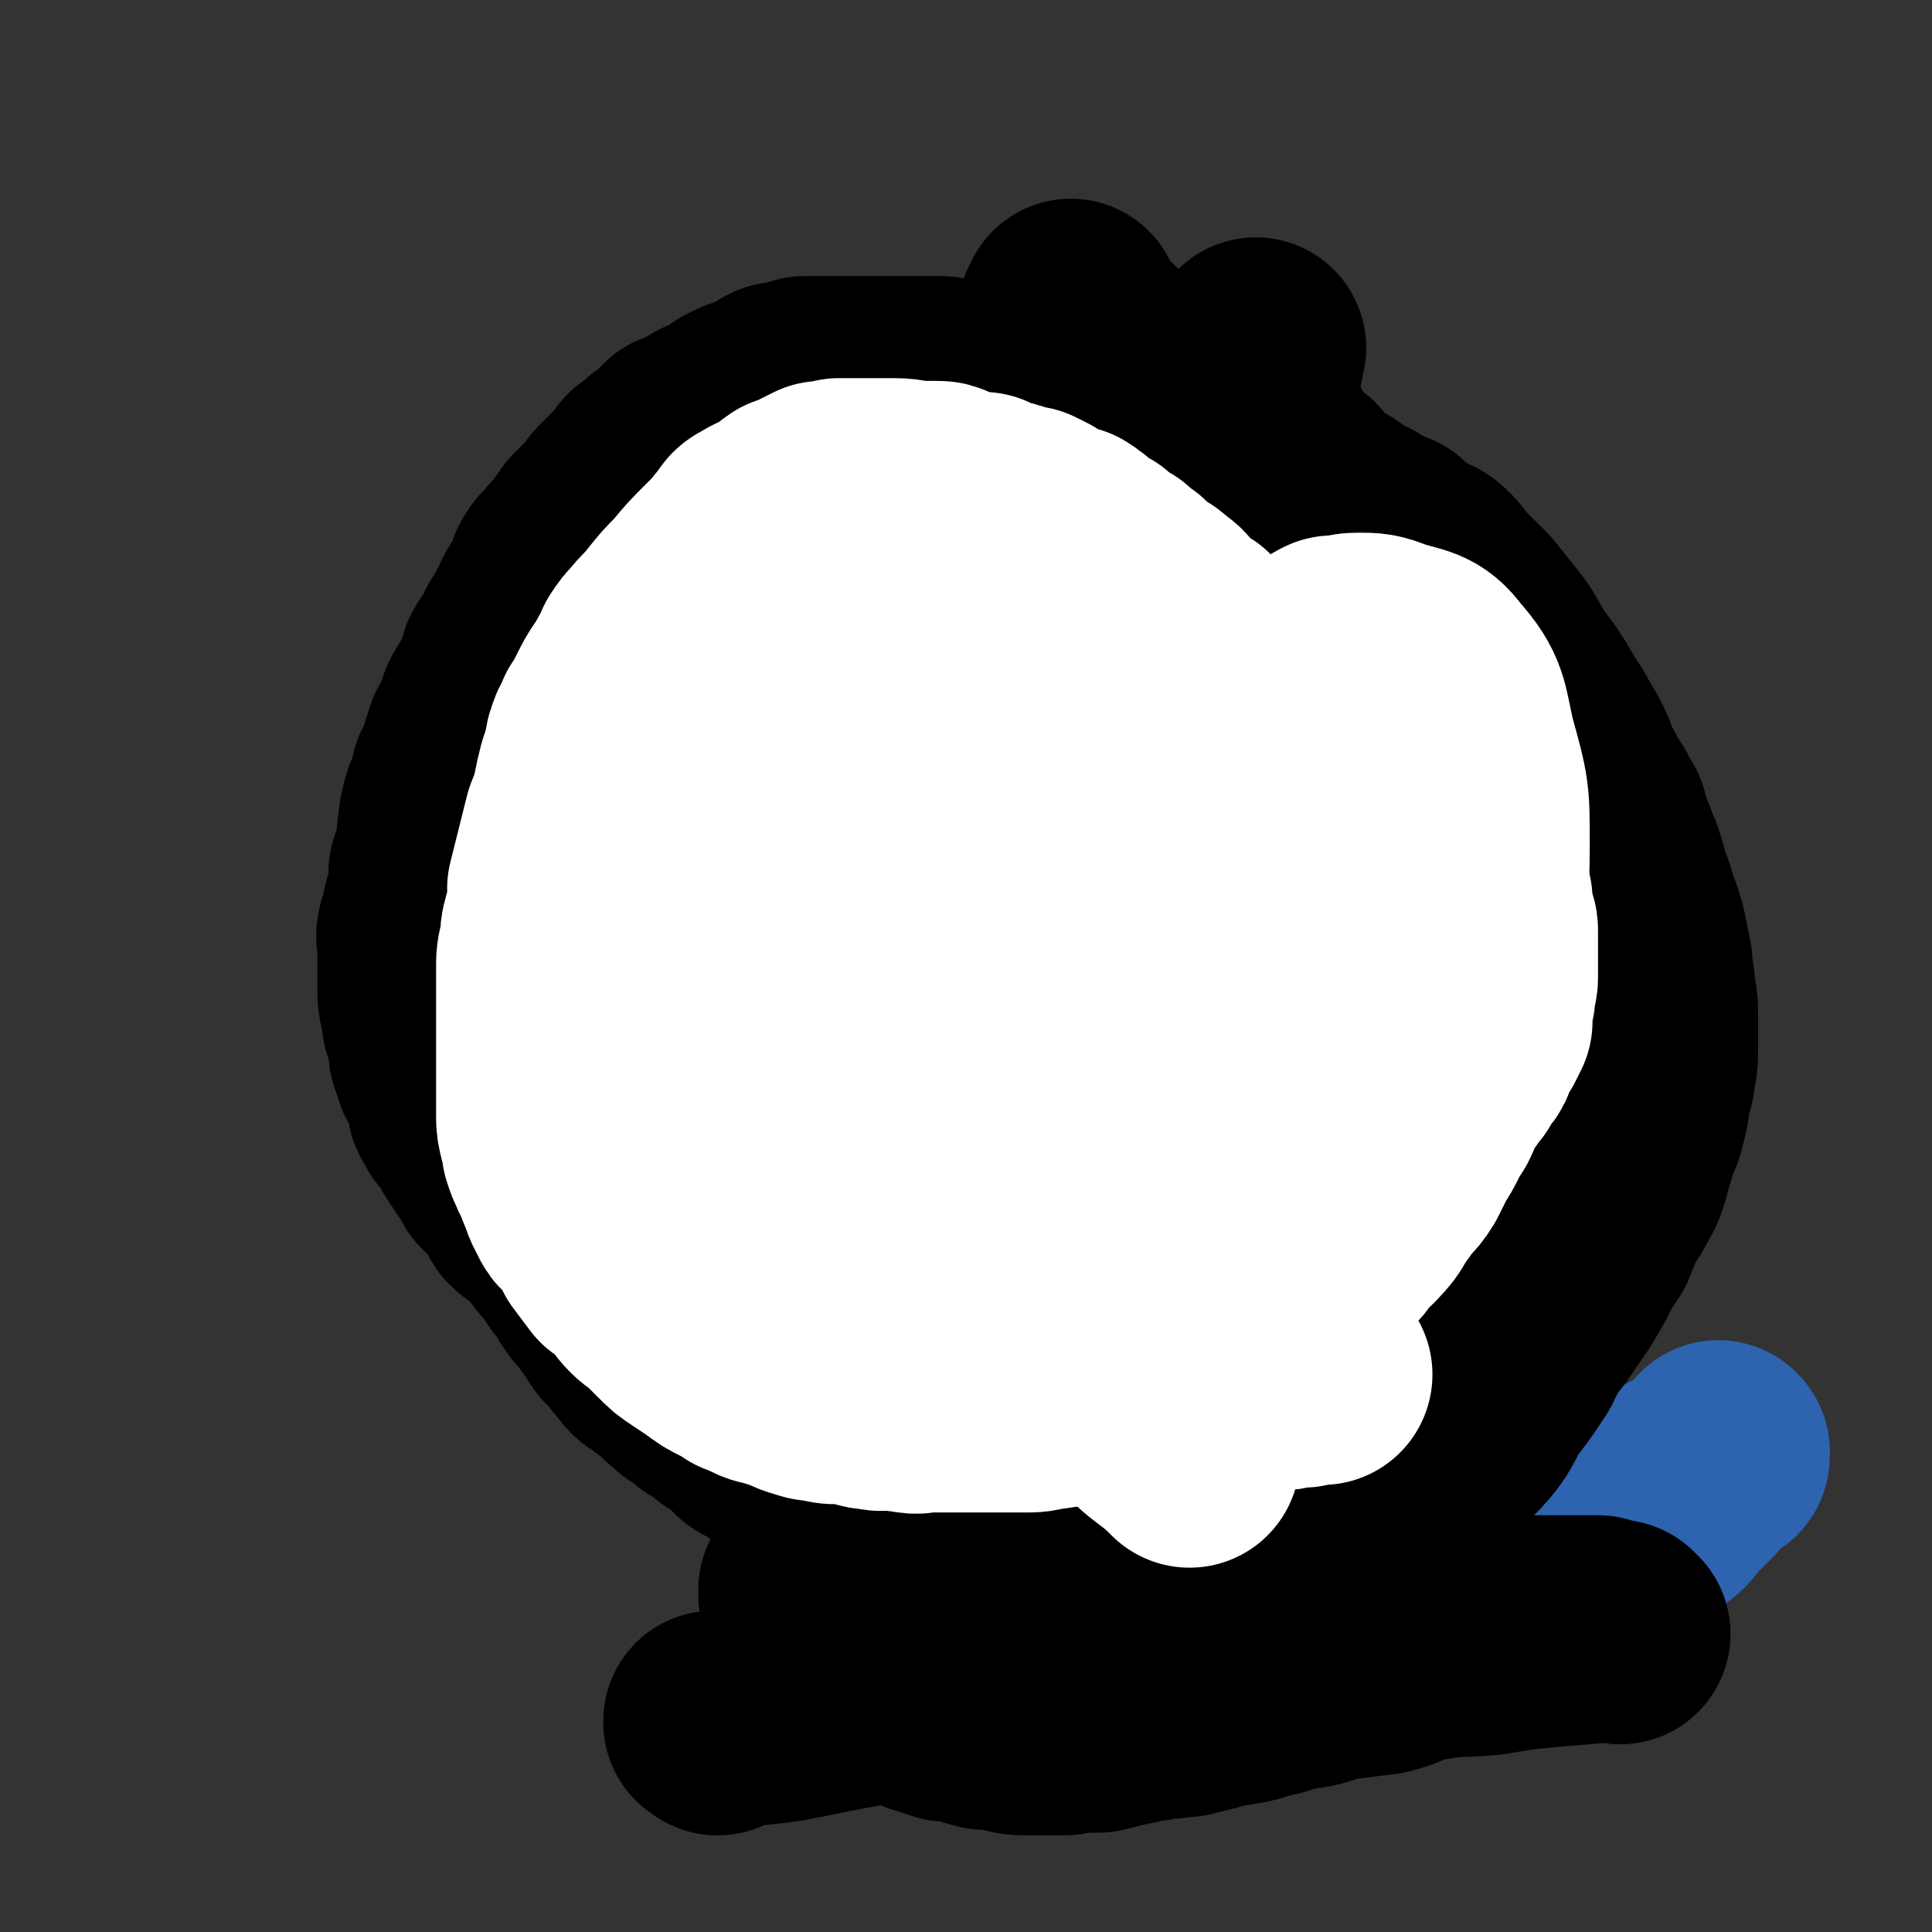 <svg viewBox='0 0 700 700' version='1.1' xmlns='http://www.w3.org/2000/svg' xmlns:xlink='http://www.w3.org/1999/xlink'><rect x="0" y="0" width="700" height="700" fill="#333333" stroke="none"/><g fill='none' stroke='#2D63AF' stroke-width='80' stroke-linecap='round' stroke-linejoin='round'><path d='M318,613c-1,-1 -1,-1 -1,-1 -1,-1 0,0 0,0 0,0 0,0 0,0 0,0 0,0 0,0 -1,-1 0,0 0,0 0,0 0,0 0,0 8,-1 8,-1 16,-2 9,-1 9,-1 18,-2 11,0 11,0 22,-1 12,-2 11,-3 23,-6 9,-1 9,-1 18,-3 9,-1 9,-1 18,-3 6,-1 6,-2 12,-3 6,-2 6,-1 11,-2 1,-1 1,-1 3,-1 3,-1 3,-1 6,-1 4,-1 4,-1 7,-2 5,-1 4,-1 9,-2 3,0 3,0 6,0 4,0 3,-1 7,-1 3,0 3,0 6,0 3,0 3,0 5,-1 2,0 2,-1 4,-1 2,0 2,0 4,0 2,0 2,0 4,0 1,0 1,0 3,0 1,0 1,0 2,0 2,0 2,0 4,0 1,0 1,-1 3,-1 2,-1 2,0 4,0 2,0 2,0 4,-1 2,0 3,0 5,0 3,0 3,-1 6,-1 3,0 3,0 5,0 4,-1 4,-1 8,-2 3,-1 3,-1 6,-2 3,-1 4,-1 7,-2 5,-2 5,-3 9,-6 4,-3 4,-4 9,-8 4,-4 4,-4 9,-8 4,-3 4,-3 7,-7 3,-3 3,-3 7,-7 1,-2 1,-2 3,-4 1,-2 2,-2 3,-3 1,-1 1,-1 2,-2 1,-1 1,0 1,-1 0,0 0,0 0,0 0,0 0,0 0,0 0,0 0,0 0,0 -1,-1 0,0 0,0 0,0 0,0 0,1 0,0 0,0 0,0 0,1 0,1 -1,1 -2,1 -2,1 -3,2 -4,3 -4,3 -8,5 -7,4 -7,4 -15,8 -7,3 -8,3 -15,6 -6,2 -6,2 -12,4 -5,2 -5,2 -10,4 -5,1 -5,2 -10,4 -11,4 -11,3 -21,7 -14,4 -13,4 -27,8 -11,3 -11,2 -23,6 -6,1 -6,2 -13,4 -5,1 -4,2 -10,3 -9,2 -9,1 -18,3 -4,0 -4,-1 -7,0 -5,1 -5,2 -10,3 -7,1 -7,0 -14,1 -5,1 -5,1 -9,2 -5,1 -5,1 -10,2 -4,0 -4,1 -8,1 -4,1 -4,0 -8,1 -5,0 -5,1 -10,2 -4,0 -4,0 -7,0 -4,0 -4,0 -7,1 -2,1 -2,1 -5,1 -3,1 -3,0 -6,0 -1,0 -1,1 -3,2 -2,0 -2,-1 -3,-1 -2,0 -2,0 -3,0 -2,0 -2,0 -4,0 0,0 0,0 -1,0 -1,0 -1,0 -3,0 0,0 0,0 -1,0 -1,0 -1,0 -2,0 -1,0 -1,0 -1,0 -1,0 -1,0 -1,0 -1,-1 0,-1 -1,-2 -1,0 -1,0 -1,-1 -1,-2 0,-2 0,-5 0,-2 -1,-2 0,-4 1,-4 1,-4 3,-8 1,-4 1,-4 3,-7 1,-3 2,-3 4,-6 2,-3 2,-4 5,-7 2,-2 3,-1 6,-3 3,-2 3,-2 6,-3 3,-2 3,-2 6,-3 2,-1 2,-1 5,-1 2,-1 3,-1 5,-1 2,0 2,1 4,1 2,1 2,1 3,1 '/><path d='M385,556c-1,-1 -1,-1 -1,-1 -1,-1 0,0 0,0 0,0 0,0 0,0 0,0 0,0 0,0 -1,-1 0,0 0,0 0,0 0,0 0,0 0,0 0,0 0,0 -1,-1 0,0 0,0 6,-3 6,-3 13,-6 4,-2 4,-2 9,-4 1,0 1,0 3,-1 1,0 1,0 1,0 4,-2 4,-1 8,-3 3,-1 2,-2 5,-2 3,-1 3,0 6,-1 2,-1 2,-1 5,-2 1,-1 1,-1 3,-1 2,-1 2,-1 4,-2 2,-1 2,-1 3,-1 2,0 2,0 4,0 2,-1 2,-1 4,-2 1,-1 1,-1 3,-1 2,-1 2,-1 3,-1 2,-1 2,-1 4,-1 1,0 1,0 3,0 2,-1 2,-1 4,-2 1,0 2,0 3,-1 2,0 2,-1 4,-1 1,-1 1,-1 2,-1 1,0 1,0 3,0 1,0 1,0 2,-1 1,0 1,0 2,-1 1,-1 1,-1 2,-1 1,-1 1,-1 2,-1 1,0 1,0 3,0 1,0 0,0 1,-1 0,0 0,0 1,-1 0,0 1,0 1,0 1,0 1,-1 2,-1 1,0 1,0 2,0 1,-1 0,-1 1,-2 1,-1 1,0 2,-1 1,0 0,-1 1,-1 2,-1 2,0 3,-1 1,0 0,-1 1,-2 1,-1 1,0 2,-1 1,-1 1,-2 2,-3 1,-1 2,-1 3,-3 1,-1 0,-1 1,-3 1,-2 1,-2 2,-3 0,-2 1,-2 1,-4 1,-1 0,-1 1,-3 1,-1 1,-1 1,-3 1,-1 1,-1 2,-2 1,-2 1,-2 1,-3 1,-3 0,-3 1,-5 1,-2 2,-1 3,-3 1,-2 0,-2 1,-4 0,-2 0,-2 1,-4 1,-2 1,-2 2,-3 0,-1 1,-1 1,-2 1,-1 0,-2 1,-3 1,-2 2,-1 3,-3 0,-1 -1,-2 0,-3 1,-2 1,-2 2,-3 0,-2 1,-1 1,-2 1,-2 1,-2 1,-4 0,0 0,0 1,-1 0,0 0,0 0,0 0,0 0,-1 0,-1 0,-1 1,-1 1,-1 1,-1 0,-1 1,-2 1,-1 1,-1 2,-1 0,-2 -1,-3 0,-4 0,-2 1,-1 2,-3 1,-2 1,-2 1,-4 1,-2 1,-2 2,-4 1,-2 1,-2 2,-4 0,-2 1,-2 1,-4 1,-1 1,-1 1,-2 0,-2 -1,-2 0,-4 0,-2 1,-2 2,-3 1,-1 1,-1 1,-3 0,-2 0,-2 0,-4 0,-1 1,-1 1,-2 0,-1 0,-1 0,-3 0,-1 0,-1 0,-2 0,-1 0,-1 0,-2 0,-1 0,-1 0,-3 0,-1 0,-1 0,-3 0,-2 0,-2 0,-5 0,-3 0,-3 1,-6 1,-3 1,-3 2,-5 1,-3 1,-3 1,-6 1,-3 0,-3 1,-6 1,-3 1,-3 2,-6 0,-2 1,-2 1,-5 1,-2 0,-2 0,-5 0,-1 1,-1 1,-3 1,-1 1,-1 1,-3 0,-2 1,-2 1,-4 0,-1 0,-1 0,-2 0,-2 1,-2 1,-4 0,-1 0,-1 0,-2 0,0 0,0 0,-1 0,-1 0,-1 0,-3 0,0 0,0 0,-1 0,-2 0,-2 0,-3 0,-1 -1,-1 -1,-3 -2,-3 -3,-3 -3,-5 -1,-3 0,-3 -1,-6 0,-3 0,-3 -1,-5 -2,-3 -2,-3 -4,-6 -1,-2 -1,-2 -3,-5 -1,-2 -1,-2 -2,-5 -1,-1 -2,-1 -3,-3 -1,-1 -2,-1 -3,-3 -1,-1 0,-1 -1,-2 -1,-1 -1,-1 -3,-2 -1,-1 0,-1 -1,-2 -1,-1 -2,-1 -3,-2 -1,-1 -1,-1 -1,-1 -1,-1 -1,-1 -2,-2 -1,-1 -1,-1 -2,-3 -1,-1 -1,-1 -2,-2 -2,-2 -1,-3 -2,-5 -1,-2 -2,-2 -3,-4 -1,-3 -1,-3 -2,-5 -1,-3 -2,-3 -3,-5 -1,-3 0,-3 -1,-6 -1,-2 -2,-2 -3,-4 -1,-1 0,-2 -1,-3 -1,-1 -2,0 -3,-1 -1,-1 -1,-1 -2,-2 0,-1 1,-2 0,-2 -1,-2 -2,-1 -4,-2 -1,-1 -1,-1 -2,-2 -1,-1 -1,-2 -2,-2 -2,-2 -3,-1 -5,-2 -3,-1 -3,-1 -5,-3 -2,-1 -2,0 -4,-1 -3,-2 -3,-2 -7,-4 -2,-1 -2,-1 -5,-2 -3,-2 -3,-3 -7,-5 -3,-1 -4,-1 -7,-3 -2,-1 -2,-1 -4,-3 -2,-2 -2,-2 -5,-3 -2,-2 -2,-2 -4,-4 -1,0 -1,0 -2,-1 -1,-1 -1,-1 -1,-1 -1,-1 -1,-1 -1,-1 -1,-1 -1,-1 -2,-2 -1,-1 -1,0 -2,-1 -1,-1 -1,-2 -2,-3 -1,-1 -1,-1 -3,-1 -1,-1 -1,-1 -1,-1 -2,-1 -2,-1 -3,-3 0,-1 1,-2 0,-3 0,0 -1,0 -2,0 -1,0 -1,0 -2,-1 0,0 0,0 0,0 0,0 0,0 0,-1 0,0 0,0 0,0 0,0 0,-1 -1,-1 0,0 -1,0 -1,0 0,0 0,-1 0,-1 0,0 -1,0 -1,0 0,0 0,0 0,0 0,-1 -1,-1 -1,-1 0,0 0,0 0,0 -1,0 -1,0 -1,0 -1,0 -1,0 -2,-1 -1,-1 -2,-1 -3,-1 -2,-2 -2,-2 -3,-3 -1,-1 -1,-1 -2,-1 -1,0 -2,0 -2,0 -1,-1 -1,-1 -2,-2 -1,-1 -1,0 -2,-1 0,0 -1,0 -1,-1 0,0 0,0 0,-1 0,0 0,0 0,0 0,0 0,0 0,0 0,0 0,0 0,0 -1,-1 0,0 0,0 0,0 0,0 -1,0 0,0 0,0 0,0 0,0 0,0 0,0 -1,-1 -1,0 -1,0 0,0 0,0 0,0 0,0 0,0 -1,0 -1,0 -1,0 -1,0 -1,0 0,0 0,0 -1,0 -1,0 -2,-1 -1,-1 -1,-1 -1,-1 -1,-1 -1,-1 -1,-1 0,0 0,0 -1,-1 0,0 0,0 0,-1 0,0 0,-1 0,-1 0,0 1,0 1,0 '/></g>
<g fill='none' stroke='#000000' stroke-width='80' stroke-linecap='round' stroke-linejoin='round'><path d='M260,625c-1,-1 -1,-1 -1,-1 -1,-1 0,0 0,0 0,0 0,0 0,0 0,0 -1,0 0,0 11,-3 13,-2 26,-4 10,-2 10,-2 20,-4 11,-2 11,-2 22,-4 10,-2 10,-3 20,-5 8,-2 8,-1 16,-2 7,-1 7,-1 15,-2 8,-1 8,-2 16,-3 7,-1 7,0 14,-1 6,-1 6,-2 13,-3 6,-1 6,0 12,-1 5,0 5,0 11,0 4,0 4,0 8,-1 4,0 4,-1 8,-1 0,0 0,0 1,0 3,0 3,0 5,-1 3,0 3,0 6,0 3,0 3,-1 7,-1 3,0 3,0 7,0 3,0 3,-1 6,-1 2,0 2,0 4,0 2,0 2,0 4,0 2,0 2,0 5,0 2,0 2,0 4,0 3,0 3,0 5,0 2,0 2,0 4,0 3,0 3,0 5,0 1,0 1,0 3,0 1,0 1,0 2,0 1,0 1,0 2,0 1,0 1,0 3,0 2,0 2,0 4,0 2,0 2,0 3,0 2,0 2,0 4,0 1,0 1,-1 2,-1 2,-1 2,0 4,0 1,0 1,0 3,0 1,0 1,0 2,0 2,0 2,0 4,0 1,0 1,0 3,0 1,0 1,0 3,0 1,0 1,0 2,0 0,0 0,0 1,0 1,0 1,0 2,0 1,0 1,0 1,0 2,0 2,0 4,0 1,0 1,0 2,0 1,0 1,0 2,0 '/><path d='M587,592c-1,-1 -1,-1 -1,-1 -1,-1 0,0 0,0 0,0 0,0 0,0 0,0 0,0 0,0 -1,-1 0,0 0,0 0,0 0,0 0,0 -12,1 -12,1 -24,2 -11,1 -11,1 -23,3 -11,1 -11,0 -22,2 -8,1 -8,3 -16,5 -8,1 -8,1 -16,2 -6,1 -6,2 -11,3 -7,1 -7,1 -13,3 -6,1 -6,2 -12,3 -5,1 -5,0 -10,2 -4,1 -4,1 -8,2 -3,1 -4,0 -7,1 -5,0 -5,1 -9,1 -4,1 -4,1 -9,2 -4,1 -4,1 -8,2 -3,0 -4,0 -7,0 -3,0 -3,1 -6,1 -3,0 -3,0 -7,0 -2,0 -2,0 -4,0 -5,0 -5,0 -9,-1 -4,-1 -4,-1 -8,-1 -4,-1 -4,-1 -7,-2 -4,-1 -4,-1 -7,-1 -3,-1 -3,-1 -6,-2 -4,-1 -4,-2 -7,-3 -3,-2 -3,-2 -6,-4 -4,-2 -4,-2 -7,-5 -3,-3 -3,-4 -6,-7 -2,-2 -3,-2 -6,-4 -2,-3 -2,-3 -4,-6 -2,-3 -2,-4 -4,-6 -1,-2 -1,-1 -2,-2 -1,-1 -1,-1 -2,-3 0,0 0,0 0,-1 0,-1 0,-1 0,-1 0,0 0,0 0,0 2,-2 1,-2 3,-3 4,-3 5,-3 8,-6 5,-3 4,-4 8,-7 4,-3 5,-3 9,-5 5,-2 5,-1 10,-3 4,-1 4,-1 8,-2 4,-1 4,-2 9,-3 3,-1 3,0 7,-1 4,-1 4,-1 8,-2 3,0 3,0 6,-1 2,0 2,0 5,0 2,0 2,0 4,0 0,0 0,0 1,0 2,0 2,0 3,0 1,0 1,0 2,0 1,0 1,0 2,0 1,0 1,0 3,0 1,0 1,0 3,0 1,0 1,-1 2,-1 2,0 2,0 3,-1 2,0 2,0 4,0 1,0 1,-1 2,-1 1,0 1,0 3,0 1,0 0,-1 1,-1 1,0 1,0 2,0 1,0 1,0 1,0 2,0 2,-1 4,-1 1,0 1,0 3,0 1,0 1,0 2,0 2,-1 2,-1 3,-2 2,0 2,0 4,0 2,-1 2,-1 4,-2 2,-1 2,-1 4,-2 2,0 2,1 4,0 3,-1 2,-1 5,-3 1,-1 1,-1 3,-1 1,-1 1,-1 3,-1 2,-1 2,0 4,-1 3,-2 3,-2 7,-3 5,-3 5,-3 9,-5 3,-2 4,-2 7,-4 2,-2 1,-3 4,-5 2,-2 3,-1 5,-3 2,-1 2,-1 4,-2 1,-1 1,-1 2,-2 1,-1 1,-1 1,-1 1,-1 0,-2 1,-2 1,-1 1,-1 3,-2 1,0 1,0 1,-1 1,-1 0,-2 1,-3 1,-1 2,0 3,-1 2,-2 1,-3 2,-4 2,-2 2,-2 4,-4 2,-2 2,-2 4,-4 3,-2 3,-2 5,-5 3,-3 3,-3 5,-7 2,-3 2,-3 4,-6 3,-4 3,-4 5,-8 2,-3 2,-3 4,-7 1,-3 1,-3 2,-6 1,-2 1,-2 2,-4 1,-3 2,-3 2,-6 1,-2 0,-2 1,-4 0,-3 1,-3 1,-5 1,-2 1,-2 1,-3 0,-1 0,-1 0,-3 0,-2 0,-2 0,-4 0,-1 0,-1 0,-3 0,-1 0,-1 0,-3 0,0 0,0 0,-1 0,-1 0,-1 0,-3 0,-1 0,-1 0,-1 0,-1 0,-1 0,-2 0,-1 0,-1 1,-3 0,-1 1,-1 1,-2 1,-2 0,-2 1,-5 0,-2 0,-2 1,-4 1,-2 1,-1 2,-3 1,-2 0,-2 2,-4 1,-1 2,-1 2,-2 1,-2 0,-2 1,-4 0,-1 1,-1 1,-1 2,-2 2,-2 3,-3 1,-1 0,-1 1,-2 0,-1 1,0 1,-1 1,-1 0,-2 1,-3 0,-1 1,-1 1,-1 1,-1 0,-1 0,-1 0,-1 0,-1 1,-2 0,0 0,-1 0,-1 0,-1 1,-1 1,-2 1,-1 1,-1 2,-3 0,-2 0,-2 0,-3 0,-1 0,-1 0,-2 0,-3 1,-3 1,-5 1,-2 0,-2 0,-4 0,-2 0,-2 0,-4 0,-2 0,-2 0,-4 0,-2 0,-2 0,-4 0,-1 0,-1 0,-3 0,-1 -1,-1 -1,-2 0,-1 0,-1 0,-2 0,0 0,0 0,-1 0,-1 0,-1 0,-2 0,-1 -1,-1 -1,-1 -1,-1 -1,-1 -1,-1 -1,-1 -1,-1 -2,-2 0,0 0,-1 0,-1 -1,-2 -2,-1 -3,-3 -1,-1 0,-2 -1,-3 -2,-1 -3,0 -4,-2 -1,-2 -1,-2 -2,-4 -1,-2 -1,-2 -3,-4 -1,-1 0,-2 -1,-4 -1,-2 -2,-1 -3,-3 -1,-2 -1,-2 -2,-4 -1,-2 -1,-2 -3,-4 -2,-3 -2,-2 -4,-5 -1,-2 0,-3 -2,-5 -1,-2 -2,-1 -3,-3 -1,-2 -1,-2 -2,-4 -2,-3 -1,-3 -3,-5 -1,-3 -1,-3 -3,-5 -1,-2 0,-2 -1,-3 -1,-2 -1,-2 -2,-4 -1,-2 -1,-2 -2,-4 -1,-1 -2,-1 -3,-3 -1,-1 0,-1 -1,-3 -2,-2 -3,-2 -4,-4 -1,-2 0,-2 -1,-4 -1,-3 -2,-2 -3,-5 -2,-2 -1,-2 -3,-4 -1,-1 -2,-1 -3,-3 -1,-2 -1,-2 -2,-4 -2,-2 -2,-2 -4,-4 -2,-3 -1,-3 -4,-6 -1,-2 -2,-2 -4,-4 -1,-2 -1,-2 -3,-4 -1,-2 -1,-2 -3,-3 -2,-1 -2,-1 -3,-3 -1,0 -1,0 -2,-1 -1,-1 -1,-1 -2,-2 -1,0 -1,0 -1,0 -1,-1 -1,-1 -2,-2 -1,-1 -1,0 -3,-1 -1,-1 -1,-1 -3,-1 -1,-1 -1,0 -2,-1 -1,0 0,-1 -1,-1 -2,-1 -2,-1 -3,-1 -1,-1 -2,0 -2,-1 -2,-1 -2,-2 -4,-3 -2,-1 -2,-1 -4,-2 -2,-1 -2,0 -4,-2 -2,-1 -2,-1 -3,-2 -2,-2 -2,-2 -3,-3 -1,0 -2,1 -2,0 -2,-1 -2,-2 -3,-3 -1,-1 -1,-1 -2,-2 -1,-1 -1,-1 -2,-2 -2,-2 -2,-2 -4,-4 -1,-1 -2,0 -3,-1 -2,-2 -1,-3 -3,-5 -2,-3 -2,-3 -5,-5 -2,-2 -3,-1 -5,-4 -1,-1 -1,-1 -2,-3 -1,-1 -1,-1 -2,-3 -1,-1 -1,-1 -2,-2 -1,-1 -1,-1 -1,-1 -1,0 -1,-1 -1,-1 -1,-1 0,-1 0,-1 0,0 -1,0 -2,-1 -1,-1 0,-1 -1,-2 -2,-2 -2,-1 -4,-2 -1,-1 0,-2 -1,-3 -1,-1 -2,0 -3,-1 -1,-1 0,-1 -1,-2 -1,-1 -1,0 -1,-1 -1,-1 -1,-1 -1,-2 0,0 0,0 0,0 0,0 0,0 0,0 1,-1 1,-1 1,-2 '/><path d='M477,211c-1,-1 -1,-1 -1,-1 -1,-1 0,0 0,0 0,0 0,0 0,0 0,0 0,0 0,0 -1,-1 0,0 0,0 0,0 0,0 0,0 0,0 0,0 0,0 -1,-1 0,0 0,0 0,0 0,0 0,0 -5,-4 -5,-4 -11,-8 -1,-1 -1,-1 -3,-2 -4,-3 -4,-3 -8,-6 -4,-3 -3,-4 -7,-6 -2,-1 -2,0 -4,0 -1,-1 -1,-1 -1,-2 -1,0 -1,0 -1,0 -2,-1 -2,-1 -4,-2 -2,-1 -2,-1 -4,-3 -3,-1 -3,-1 -6,-3 -3,-2 -4,-1 -7,-3 -3,-2 -3,-2 -7,-4 -2,-1 -2,-1 -5,-3 -2,-1 -2,-2 -4,-3 -2,-1 -2,0 -3,-1 -2,-1 -1,-2 -3,-3 0,0 -1,0 -1,0 -1,0 -1,-1 -1,-1 -1,-1 -1,-1 -2,-1 0,0 -1,0 -1,0 -1,-1 0,-1 -1,-2 0,0 -1,0 -1,0 -2,-1 -1,-1 -2,-2 0,0 0,-1 -1,-1 0,0 -1,0 -1,0 -1,0 -1,-1 -2,-1 -1,0 -1,0 -2,-1 -1,0 -1,0 -2,-1 -1,-1 -1,-2 -3,-3 -1,0 -1,0 -3,0 -1,0 0,-1 -1,-1 -1,-1 -1,0 -3,-1 0,0 0,0 0,0 -1,-1 -1,-1 -3,-1 -1,0 -1,0 -3,0 -1,0 -1,-1 -2,-1 -2,-1 -2,0 -4,-1 0,0 0,0 -1,0 -2,0 -2,1 -4,0 0,0 1,-1 0,-1 -1,-1 -2,0 -3,0 0,0 0,0 -1,0 -1,0 -1,0 -1,0 -1,0 -1,0 -2,0 -1,0 -1,-1 -2,-1 -1,0 -1,0 -2,0 -1,0 -1,-1 -2,-1 -1,0 -1,0 -1,0 -2,0 -2,0 -3,0 -1,0 -1,0 -2,0 0,0 0,0 -1,0 -2,0 -2,0 -4,0 -2,0 -2,0 -4,0 -4,0 -4,0 -7,0 -4,0 -4,0 -7,0 -2,0 -2,0 -5,0 -2,0 -2,0 -4,0 -1,0 -1,0 -3,0 -1,0 -1,0 -1,0 -1,0 -1,0 -2,0 0,0 0,0 0,0 -2,0 -2,0 -4,0 -2,0 -2,0 -3,1 -1,0 -1,1 -2,1 -2,0 -2,0 -3,0 -1,0 -1,0 -1,0 -1,0 -2,0 -3,1 -1,1 -1,1 -1,2 -3,1 -3,1 -5,2 -3,1 -4,0 -7,2 -3,1 -2,2 -5,4 -3,2 -3,1 -6,2 -2,1 -2,2 -5,3 -2,1 -2,1 -5,2 -1,1 -1,1 -3,3 -1,1 -1,1 -3,3 -1,1 -1,0 -2,1 -2,2 -2,2 -5,4 -2,3 -2,3 -5,6 -2,2 -2,2 -5,5 -2,2 -1,2 -3,5 -1,1 -2,1 -3,2 -2,2 -1,2 -3,3 -1,1 -1,1 -1,2 -1,1 -1,1 -1,1 -1,1 -1,1 -1,1 -1,2 0,2 -1,3 -1,1 -2,1 -3,2 -1,1 -1,1 -1,3 -1,0 0,1 -1,1 -1,0 -1,0 -2,1 0,0 -1,0 -1,1 -1,1 -1,1 -1,2 0,1 1,2 0,3 -1,3 -2,2 -4,5 -2,3 -2,3 -3,6 -2,3 -2,3 -3,6 -2,2 -2,2 -3,5 -1,1 0,1 -1,3 -2,2 -2,1 -3,3 -1,1 0,2 0,3 0,2 0,2 -1,4 -1,2 -2,2 -3,4 -1,1 -1,0 -1,2 -2,2 -2,2 -3,4 -1,2 0,2 -1,4 0,1 -1,1 -1,2 -1,2 -1,2 -2,4 -1,1 -1,1 -1,3 -2,3 -1,3 -2,5 -1,4 -1,4 -3,7 0,3 -1,3 -1,5 -2,4 -2,4 -3,8 -1,4 0,4 -1,7 0,4 0,4 -1,8 -1,3 -1,3 -2,6 0,3 1,4 0,7 -1,3 -1,3 -2,6 -1,3 0,3 -1,5 0,2 -1,2 -1,3 -1,3 0,3 0,6 0,1 0,1 0,3 0,1 0,1 0,2 0,2 0,2 0,3 0,2 0,2 0,5 0,2 0,2 0,4 0,3 1,3 1,6 1,3 0,3 1,5 1,3 1,3 2,5 0,2 0,3 0,5 1,3 1,3 2,6 1,2 2,2 3,5 1,2 1,2 1,4 1,3 0,4 2,6 1,3 2,3 4,5 2,3 1,3 3,6 2,3 2,3 4,6 2,2 2,2 3,5 3,3 4,3 7,6 2,3 1,4 3,7 2,2 3,2 5,4 3,3 3,2 5,5 2,2 2,3 4,5 2,2 2,2 4,5 1,2 1,2 3,4 2,3 2,3 3,5 2,3 2,3 4,5 2,3 2,3 4,5 2,2 1,3 3,5 1,2 2,1 3,3 2,3 2,3 4,5 2,3 2,3 5,5 2,1 2,1 4,3 2,1 2,1 3,2 2,2 1,2 3,3 1,1 1,1 2,2 2,1 2,1 4,2 1,1 1,2 3,3 2,1 2,1 4,2 2,1 1,2 3,3 2,1 2,1 3,2 2,1 2,1 4,3 1,1 1,2 3,3 1,0 1,0 2,0 1,1 1,1 3,2 1,0 0,0 1,1 1,1 1,1 2,2 1,1 1,1 3,2 1,0 1,0 1,0 1,1 1,1 2,2 1,1 0,1 1,1 2,1 3,0 4,1 0,0 -1,1 0,2 2,1 2,0 4,1 1,1 1,1 2,2 1,0 1,0 3,0 1,0 1,0 2,1 1,1 1,1 2,2 0,0 0,0 0,0 '/><path d='M445,599c-1,-1 -1,-1 -1,-1 -1,-1 0,0 0,0 0,0 0,0 0,0 0,0 0,0 0,0 -1,-1 0,0 0,0 0,0 0,0 0,0 0,0 -1,0 0,0 6,-7 7,-7 15,-14 7,-6 7,-6 15,-12 3,-3 3,-3 6,-5 7,-6 7,-6 13,-11 7,-6 7,-6 14,-12 6,-7 5,-7 11,-14 6,-7 7,-6 13,-13 5,-6 4,-7 8,-13 4,-5 4,-5 8,-11 3,-4 2,-5 5,-9 3,-5 4,-5 7,-10 5,-7 5,-7 9,-14 3,-6 3,-6 7,-12 2,-5 2,-5 4,-10 3,-4 3,-4 5,-8 2,-3 2,-4 3,-7 1,-4 1,-4 2,-7 0,-2 0,-2 1,-4 2,-4 2,-4 3,-8 1,-4 1,-4 1,-8 1,-4 2,-4 2,-7 1,-5 1,-5 1,-10 0,-5 0,-5 0,-9 0,-6 0,-6 -1,-11 0,-5 -1,-5 -1,-10 -1,-5 -1,-5 -2,-10 -1,-4 -1,-4 -3,-9 -1,-4 -1,-4 -3,-9 -1,-4 -1,-4 -2,-7 -1,-4 -2,-4 -3,-8 -2,-5 -2,-5 -3,-9 -2,-3 -2,-4 -4,-7 -2,-3 -2,-3 -4,-7 -3,-4 -2,-5 -4,-9 -2,-4 -2,-4 -4,-7 -2,-4 -2,-4 -5,-8 -2,-4 -2,-4 -4,-7 -3,-5 -4,-5 -7,-10 -3,-5 -3,-6 -7,-11 -4,-5 -4,-5 -8,-10 -4,-4 -4,-4 -8,-8 -3,-3 -3,-4 -5,-6 -3,-3 -3,-2 -7,-4 -3,-2 -3,-1 -6,-3 -2,-1 -1,-2 -3,-4 -2,-1 -2,0 -4,-1 -3,-2 -3,-2 -6,-4 -3,-1 -3,-1 -6,-3 -2,-1 -2,-2 -4,-3 -3,-2 -3,-1 -5,-3 -2,-1 -2,-1 -4,-3 -1,-1 -2,-1 -3,-2 -1,-1 0,-2 -1,-3 -2,-1 -2,-1 -3,-2 -2,-2 -2,-2 -3,-3 -2,-3 -2,-3 -4,-5 -1,-3 -1,-3 -3,-5 -1,-2 -2,-1 -4,-3 -1,-1 0,-1 -1,-2 -1,-2 -1,-2 -2,-4 0,0 0,-1 0,-1 0,-1 0,-1 0,-1 0,-4 0,-4 1,-7 1,-5 1,-5 3,-10 0,-2 0,-2 1,-5 '/></g>
<g fill='none' stroke='#FFFFFF' stroke-width='80' stroke-linecap='round' stroke-linejoin='round'><path d='M445,480c-1,-1 -1,-1 -1,-1 -1,-1 0,0 0,0 0,0 0,0 0,0 0,0 0,0 0,0 -1,-1 0,0 0,0 0,0 0,0 0,0 9,-4 10,-4 19,-9 3,-1 2,-2 5,-4 4,-3 5,-2 9,-5 3,-3 2,-4 5,-7 3,-3 3,-3 5,-6 2,-2 2,-2 4,-4 1,-2 1,-2 3,-4 3,-4 3,-4 6,-8 3,-5 4,-4 7,-9 2,-4 2,-4 4,-8 2,-3 2,-3 4,-7 1,-2 1,-2 3,-5 1,-2 1,-2 2,-5 1,-2 1,-2 2,-3 1,-2 1,-2 2,-3 1,-2 1,-2 3,-4 1,-2 0,-2 1,-3 1,-2 2,-1 3,-3 1,-2 0,-3 1,-5 1,-2 2,-2 3,-3 1,-2 1,-2 2,-4 0,-2 0,-2 0,-4 0,-3 0,-3 1,-5 0,-1 0,-1 0,-2 0,-3 1,-2 1,-5 0,-1 0,-1 0,-3 0,-2 0,-2 0,-4 0,-2 0,-2 0,-4 0,-3 0,-3 0,-6 0,-2 -1,-2 -1,-4 -1,-2 -1,-2 -1,-4 0,-1 0,-2 0,-3 -1,-3 -1,-3 -2,-5 -1,-3 0,-4 -1,-6 -1,-3 -2,-3 -3,-5 -1,-2 -2,-2 -3,-5 -2,-2 -2,-2 -3,-5 -2,-2 -3,-1 -4,-4 -2,-2 -2,-2 -4,-4 -2,-3 -2,-2 -4,-4 -2,-2 -3,-2 -5,-4 -2,-2 -2,-3 -5,-5 -4,-3 -4,-3 -8,-6 -5,-3 -5,-3 -10,-6 -3,-2 -3,-2 -6,-4 -4,-3 -3,-3 -7,-5 -3,-2 -3,-1 -6,-2 -2,-1 -2,-2 -4,-3 -1,-1 -1,-1 -3,-2 0,-1 0,-1 -1,-1 -3,-2 -3,-2 -5,-4 -3,-1 -3,-1 -5,-3 -3,-2 -3,-2 -6,-4 -2,-2 -2,-2 -4,-4 -1,-1 -1,-1 -2,-2 -2,-2 -2,-2 -4,-4 -2,-1 -2,0 -4,-1 -2,-2 -2,-3 -4,-5 -2,-3 -2,-3 -5,-5 -2,-2 -2,-2 -5,-3 -3,-3 -3,-2 -5,-5 -3,-2 -3,-2 -5,-4 -2,-1 -2,-1 -4,-2 -1,-1 -1,-1 -3,-3 -2,-1 -2,-1 -4,-2 -3,-3 -3,-3 -6,-5 -3,-1 -3,0 -5,-1 -3,-2 -3,-2 -6,-4 -2,-1 -2,-1 -4,-2 -1,0 -1,0 -2,0 -2,0 -2,-1 -3,-1 -2,-1 -2,-1 -4,-1 -2,-1 -2,-1 -3,-1 -2,-1 -2,-1 -4,-2 -2,0 -2,0 -4,0 -1,0 -1,-1 -3,-1 -1,0 -2,0 -3,0 -2,-1 -1,-1 -3,-2 -2,-1 -2,-1 -4,-1 -3,0 -3,0 -5,0 -5,0 -5,-1 -10,-1 -4,0 -4,0 -8,0 -3,0 -3,0 -7,0 -2,0 -2,0 -5,0 -1,0 -1,1 -3,1 -1,1 -2,0 -3,0 -2,1 -2,1 -4,2 -4,2 -4,2 -7,3 -3,2 -3,3 -6,5 -3,1 -4,1 -7,3 -2,1 -2,1 -3,3 -2,2 -2,2 -3,4 -3,3 -3,3 -6,6 -5,5 -5,5 -10,11 -4,4 -4,4 -8,9 -3,4 -4,4 -7,8 -2,2 -2,2 -4,5 -1,2 0,2 -1,4 -1,1 -1,1 -2,2 -1,2 -1,2 -3,5 -2,3 -2,3 -4,7 -2,4 -2,4 -4,7 -1,4 -2,3 -3,7 -1,2 0,3 -1,5 -1,3 -1,3 -2,6 -1,4 -1,4 -2,9 -1,4 -1,4 -3,9 -1,4 -1,4 -2,8 -1,4 -1,4 -2,8 -1,4 -1,4 -2,8 0,4 1,4 0,7 -1,3 -1,3 -2,7 -1,3 0,3 -1,7 -1,4 -1,4 -1,8 0,5 0,5 0,10 0,6 0,6 0,11 0,6 0,6 0,12 0,5 0,5 0,10 0,5 0,5 0,10 0,3 0,3 1,7 1,2 1,2 1,5 1,3 1,3 2,5 1,3 2,3 3,7 2,4 1,4 4,9 1,3 2,2 5,5 2,4 2,4 4,8 3,4 3,4 6,8 3,2 3,2 6,5 3,3 2,3 5,6 2,2 3,2 5,4 3,3 3,3 5,5 3,3 3,3 6,5 3,2 3,2 6,4 4,3 4,3 8,5 2,1 2,1 5,3 4,1 4,2 7,3 4,1 4,1 7,2 4,1 4,2 8,3 3,1 3,1 6,1 3,1 3,1 6,1 3,0 3,-1 6,0 3,1 3,2 7,2 3,1 3,0 6,0 3,0 3,1 6,1 4,1 4,0 7,0 4,0 4,0 7,0 3,0 3,0 7,0 3,0 3,0 7,0 3,0 3,0 6,0 4,0 4,0 8,0 4,0 4,0 7,-1 5,0 5,-1 10,-1 4,-1 4,0 8,-1 4,0 4,-1 8,-1 5,-1 5,-1 10,-1 4,0 4,0 8,-1 5,0 5,0 10,0 4,0 4,-1 8,-1 3,0 3,0 7,0 3,0 3,-1 7,-1 2,0 2,0 5,0 3,0 3,0 5,0 2,0 2,-1 4,-1 2,0 2,0 4,0 1,0 1,-1 2,-1 1,0 1,0 1,0 1,0 1,0 1,0 1,0 0,0 0,0 0,0 0,0 1,0 0,0 0,0 0,0 0,0 0,0 0,0 1,0 1,0 1,0 1,0 0,0 0,0 0,0 0,0 0,0 0,0 -1,0 0,0 0,-1 0,0 1,0 0,0 0,0 0,0 0,0 0,0 0,0 '/><path d='M431,528c-1,-1 -1,-1 -1,-1 -1,-1 0,0 0,0 0,0 0,0 0,0 0,0 0,0 0,0 -9,-9 -13,-8 -17,-18 -4,-10 -1,-12 0,-24 2,-31 1,-32 6,-63 7,-40 7,-40 18,-80 8,-28 10,-28 21,-56 8,-21 8,-21 18,-41 1,-5 2,-5 4,-9 1,-1 1,-1 3,-2 0,0 1,0 1,0 4,0 4,-1 8,-1 5,0 6,0 11,2 9,3 12,2 17,9 9,10 8,13 11,26 5,18 5,18 5,36 0,19 -1,20 -4,38 -3,19 -2,19 -8,37 -5,14 -6,14 -12,28 -6,11 -6,11 -12,22 -4,6 -3,7 -8,12 -3,2 -3,2 -7,3 -3,1 -3,0 -6,0 -2,0 -3,0 -5,-1 -7,-6 -7,-6 -12,-14 -7,-11 -8,-11 -12,-23 -5,-14 -5,-14 -7,-29 -2,-14 -1,-14 -2,-28 0,-9 0,-9 0,-18 0,-4 0,-4 0,-8 0,-1 -1,-2 0,-3 0,-1 1,-1 2,-1 2,0 2,0 3,0 4,0 4,-1 8,0 6,3 7,3 13,8 6,6 7,6 11,14 4,8 3,9 4,19 2,10 2,10 2,20 0,10 1,10 -1,19 -2,10 -2,10 -7,19 -6,11 -7,12 -16,21 -10,10 -10,11 -22,18 -10,7 -11,6 -22,10 -9,3 -9,4 -19,5 -6,1 -6,0 -12,-2 -3,-1 -3,-2 -5,-5 -6,-7 -8,-7 -11,-15 -6,-19 -5,-19 -7,-39 -3,-23 -3,-24 -1,-47 3,-33 5,-33 12,-65 6,-23 8,-23 15,-45 4,-10 3,-10 7,-20 0,-1 1,-1 2,-2 4,-2 4,-2 8,-3 2,-1 3,-1 5,0 7,3 8,3 13,9 8,9 9,10 13,21 5,14 4,15 7,29 2,14 2,14 3,28 1,13 2,13 1,27 -1,9 -1,9 -4,18 -2,9 -2,9 -5,18 -4,9 -4,10 -10,18 -6,8 -6,7 -14,14 -9,8 -9,8 -20,15 -9,5 -9,5 -20,8 -8,3 -9,3 -18,4 -5,0 -6,1 -11,-2 -9,-5 -10,-5 -16,-14 -8,-13 -10,-14 -13,-29 -6,-26 -5,-27 -5,-54 0,-31 0,-31 4,-62 4,-22 6,-22 12,-44 3,-10 3,-10 7,-20 1,-2 0,-3 2,-4 5,-4 5,-4 11,-7 5,-2 6,-2 11,-3 6,-1 7,-2 13,0 10,3 11,3 19,9 10,8 11,9 16,21 7,16 5,17 7,35 1,18 2,19 0,37 -2,17 -2,17 -6,34 -4,15 -5,15 -11,30 -7,17 -5,18 -15,33 -8,12 -10,11 -20,20 -13,11 -13,12 -26,21 -11,7 -12,7 -24,12 -8,4 -9,4 -18,6 -7,2 -8,2 -15,2 -4,0 -5,1 -7,-1 -6,-6 -7,-6 -11,-14 -6,-12 -7,-12 -9,-25 -3,-18 -3,-19 0,-38 4,-31 2,-33 13,-62 13,-35 15,-35 35,-66 12,-18 12,-19 27,-34 6,-5 7,-4 14,-6 4,0 5,0 9,2 4,1 5,1 7,4 7,13 9,13 12,28 4,18 2,19 3,38 1,18 1,18 0,36 -1,14 0,15 -3,28 -2,11 -1,12 -6,22 -3,6 -4,6 -9,11 -7,7 -7,8 -14,13 -10,7 -10,8 -21,11 -14,5 -14,3 -29,6 -10,2 -10,4 -19,3 -5,-1 -5,-2 -9,-6 -5,-6 -5,-6 -8,-14 -4,-11 -6,-12 -5,-24 1,-30 2,-30 9,-59 4,-18 7,-17 13,-34 '/></g>
</svg>